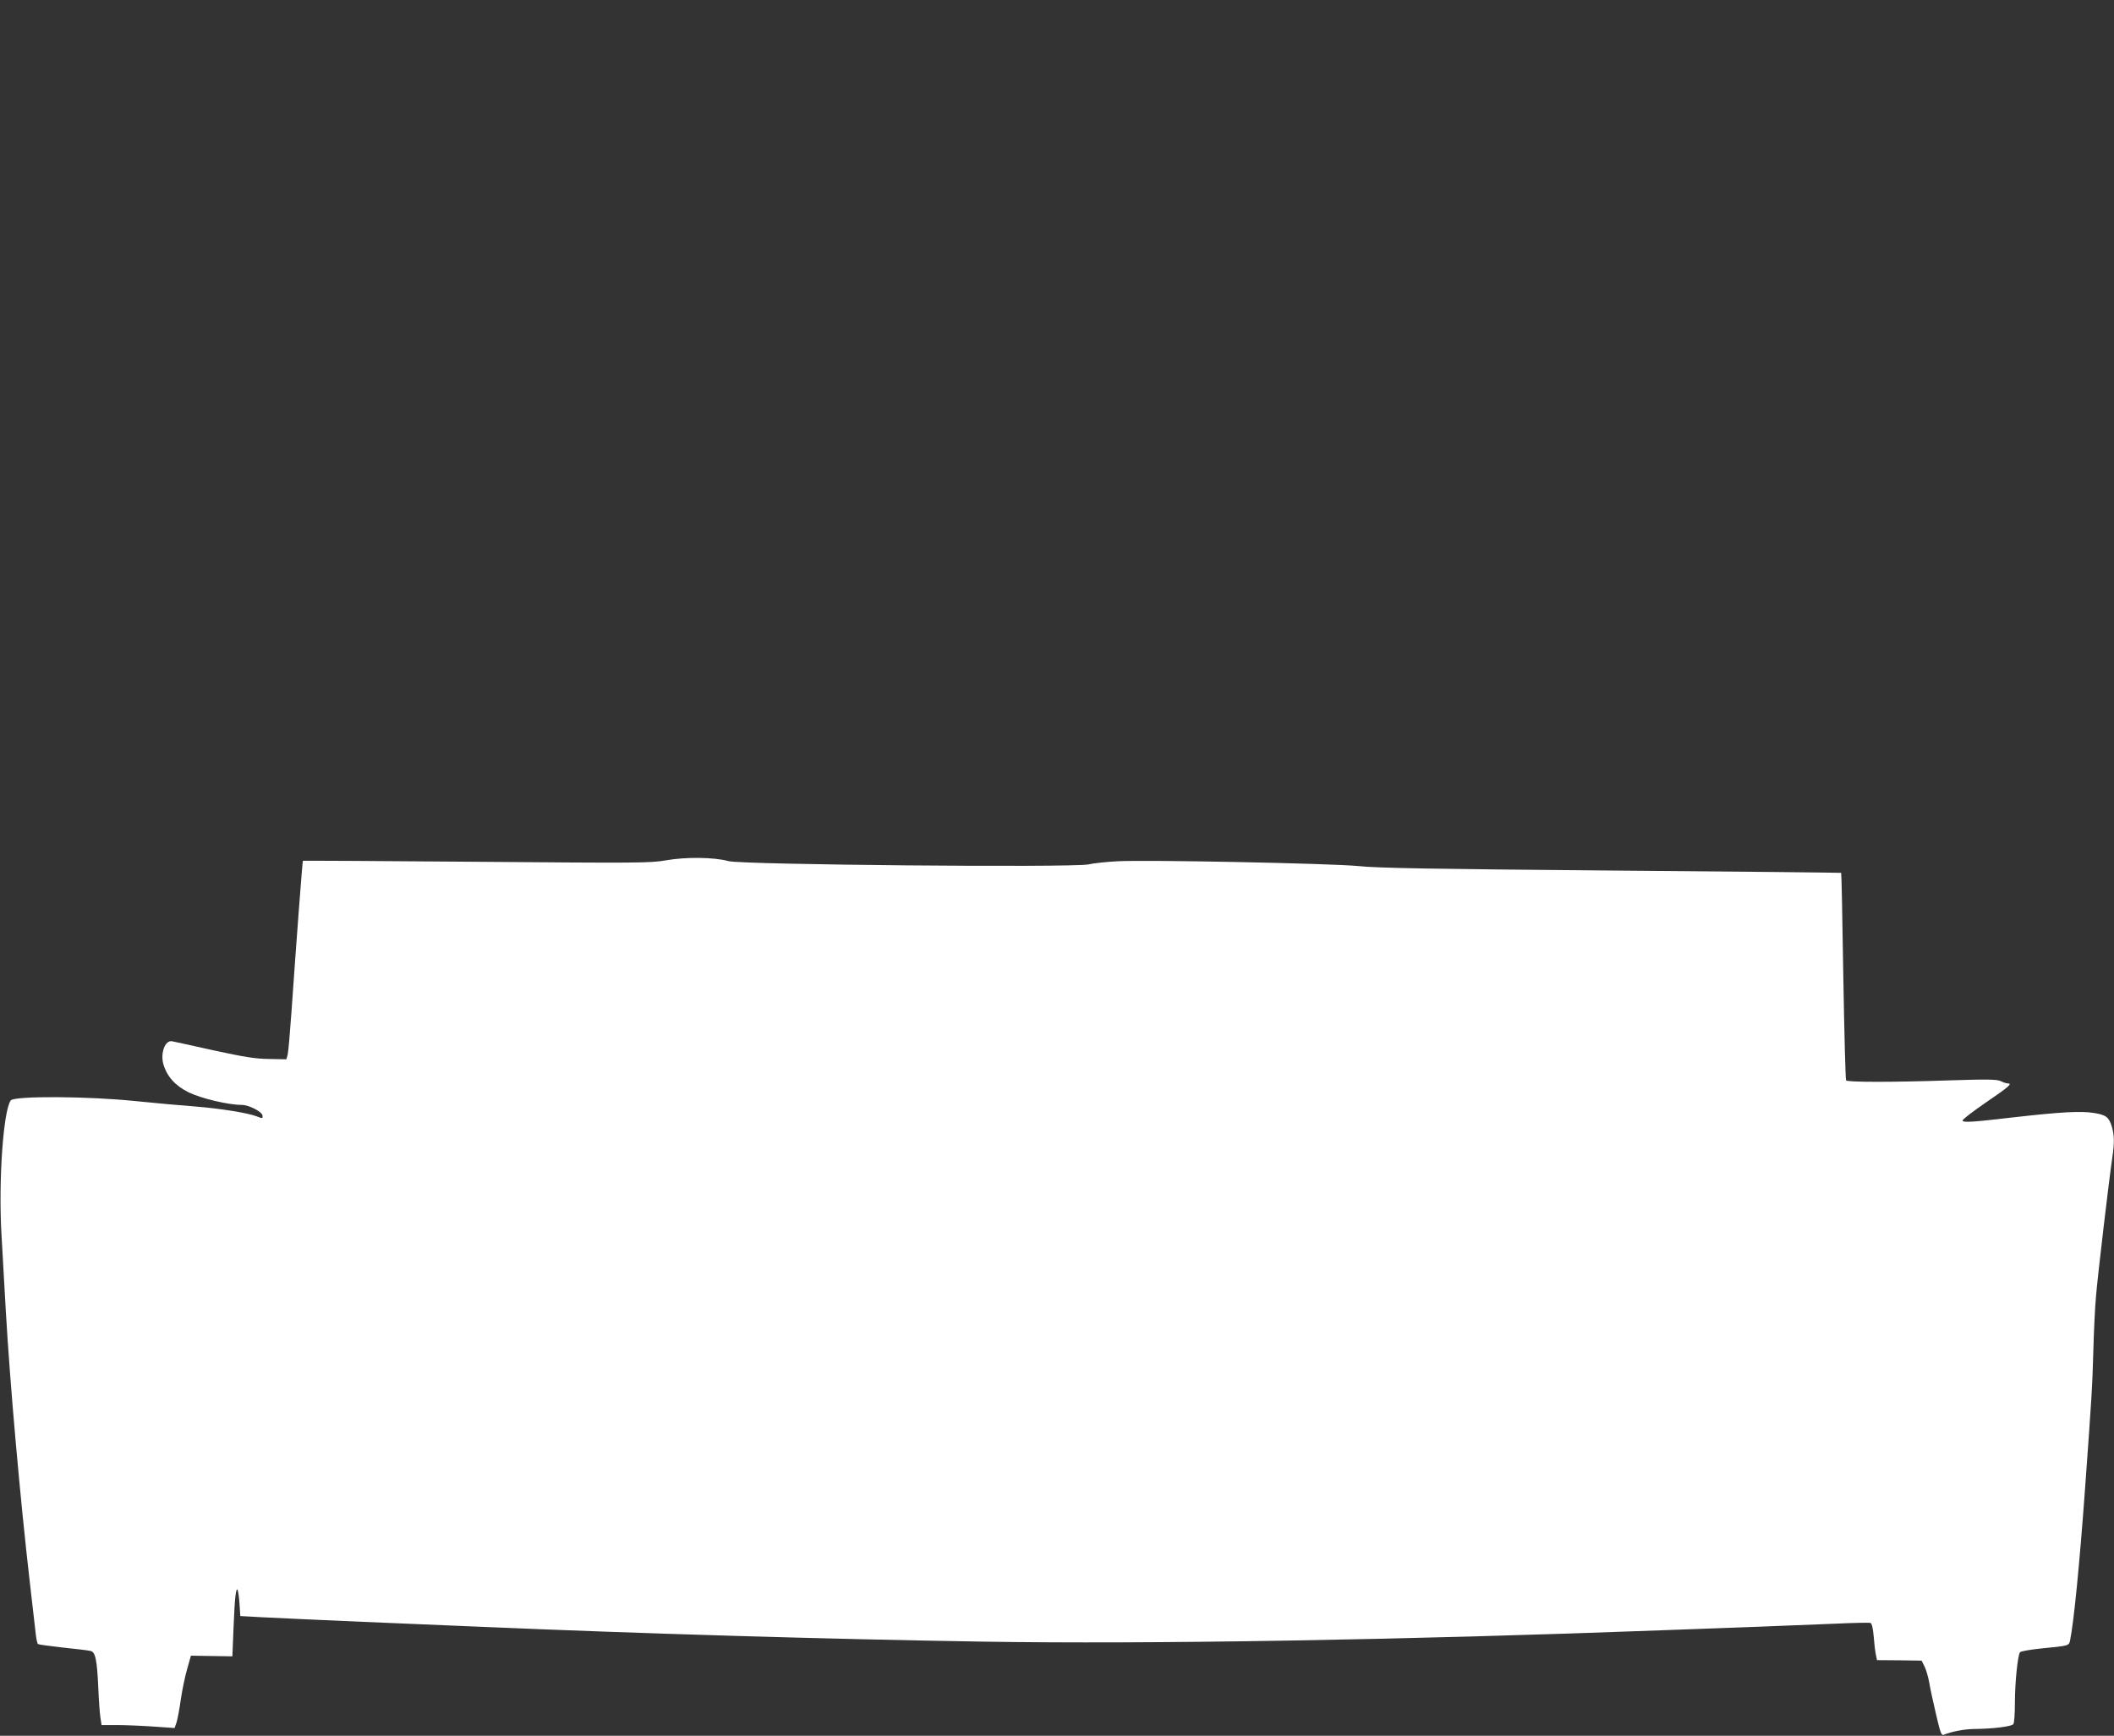 <?xml version="1.0" standalone="no"?>
<!DOCTYPE svg PUBLIC "-//W3C//DTD SVG 20010904//EN"
 "http://www.w3.org/TR/2001/REC-SVG-20010904/DTD/svg10.dtd">
<svg version="1.0" xmlns="http://www.w3.org/2000/svg"
 width="1280pt" height="1051pt" viewBox="0 0 1280 1051"
 preserveAspectRatio="xMidYMid meet">
<rect x="0" y="0" width="1280" height="1051" fill="#333333" stroke="none"/>
<g transform="translate(0,1051) scale(0.1,-0.1)"
fill="#ffffff" stroke="none">
<path d="M4034 5301 c-96 -17 -168 -17 -1149 -9 -576 5 -1049 7 -1051 6 -3 -4
-41 -507 -69 -913 -9 -126 -19 -243 -23 -260 l-8 -29 -105 2 c-84 1 -150 12
-335 52 -126 28 -239 53 -251 55 -42 10 -73 -69 -54 -138 22 -75 72 -131 153
-171 76 -37 240 -76 320 -76 47 0 128 -43 128 -67 0 -16 -1 -16 -37 -2 -55 21
-220 47 -368 59 -82 6 -247 21 -365 33 -290 30 -734 32 -755 4 -45 -62 -75
-487 -56 -812 6 -110 18 -317 26 -460 26 -453 88 -1147 146 -1650 16 -143 33
-284 36 -313 3 -29 9 -55 14 -57 4 -3 72 -12 151 -21 79 -8 153 -17 165 -20
30 -6 40 -48 48 -219 3 -77 9 -160 13 -185 l7 -45 90 0 c50 0 149 -4 221 -9
l131 -9 12 34 c6 19 18 82 26 141 9 59 26 142 39 185 l22 78 126 -2 125 -2 7
172 c7 177 14 242 24 232 3 -3 9 -40 12 -83 l5 -77 125 -7 c69 -4 346 -16 615
-28 270 -11 591 -25 715 -30 957 -41 2098 -75 3044 -90 1005 -16 2552 10 4141
70 143 5 388 14 545 20 157 6 372 15 479 19 107 5 200 7 207 4 8 -3 15 -35 19
-81 3 -42 9 -92 13 -110 l7 -34 135 -1 135 -2 18 -36 c10 -20 22 -63 28 -95 5
-33 24 -119 41 -192 26 -113 33 -132 47 -126 45 19 122 34 181 35 116 1 232
15 241 30 5 8 9 65 9 128 0 123 17 289 31 307 5 6 64 16 131 23 165 16 165 16
172 48 23 111 58 469 91 923 39 541 44 609 50 835 3 116 10 262 16 325 9 116
80 716 99 843 13 88 12 133 -3 185 -18 58 -34 71 -108 83 -78 13 -203 6 -484
-26 -258 -30 -307 -33 -312 -20 -2 6 62 55 142 110 138 94 162 115 132 115 -8
0 -27 6 -43 14 -24 11 -79 12 -324 4 -322 -11 -601 -11 -612 0 -4 4 -11 288
-17 631 -5 343 -11 625 -13 626 -2 1 -628 8 -1393 14 -1085 9 -1421 15 -1530
27 -160 16 -1283 39 -1460 29 -60 -3 -140 -11 -176 -19 -104 -20 -2100 -2
-2178 20 -86 24 -258 26 -377 5z"/>
</g>
</svg>
